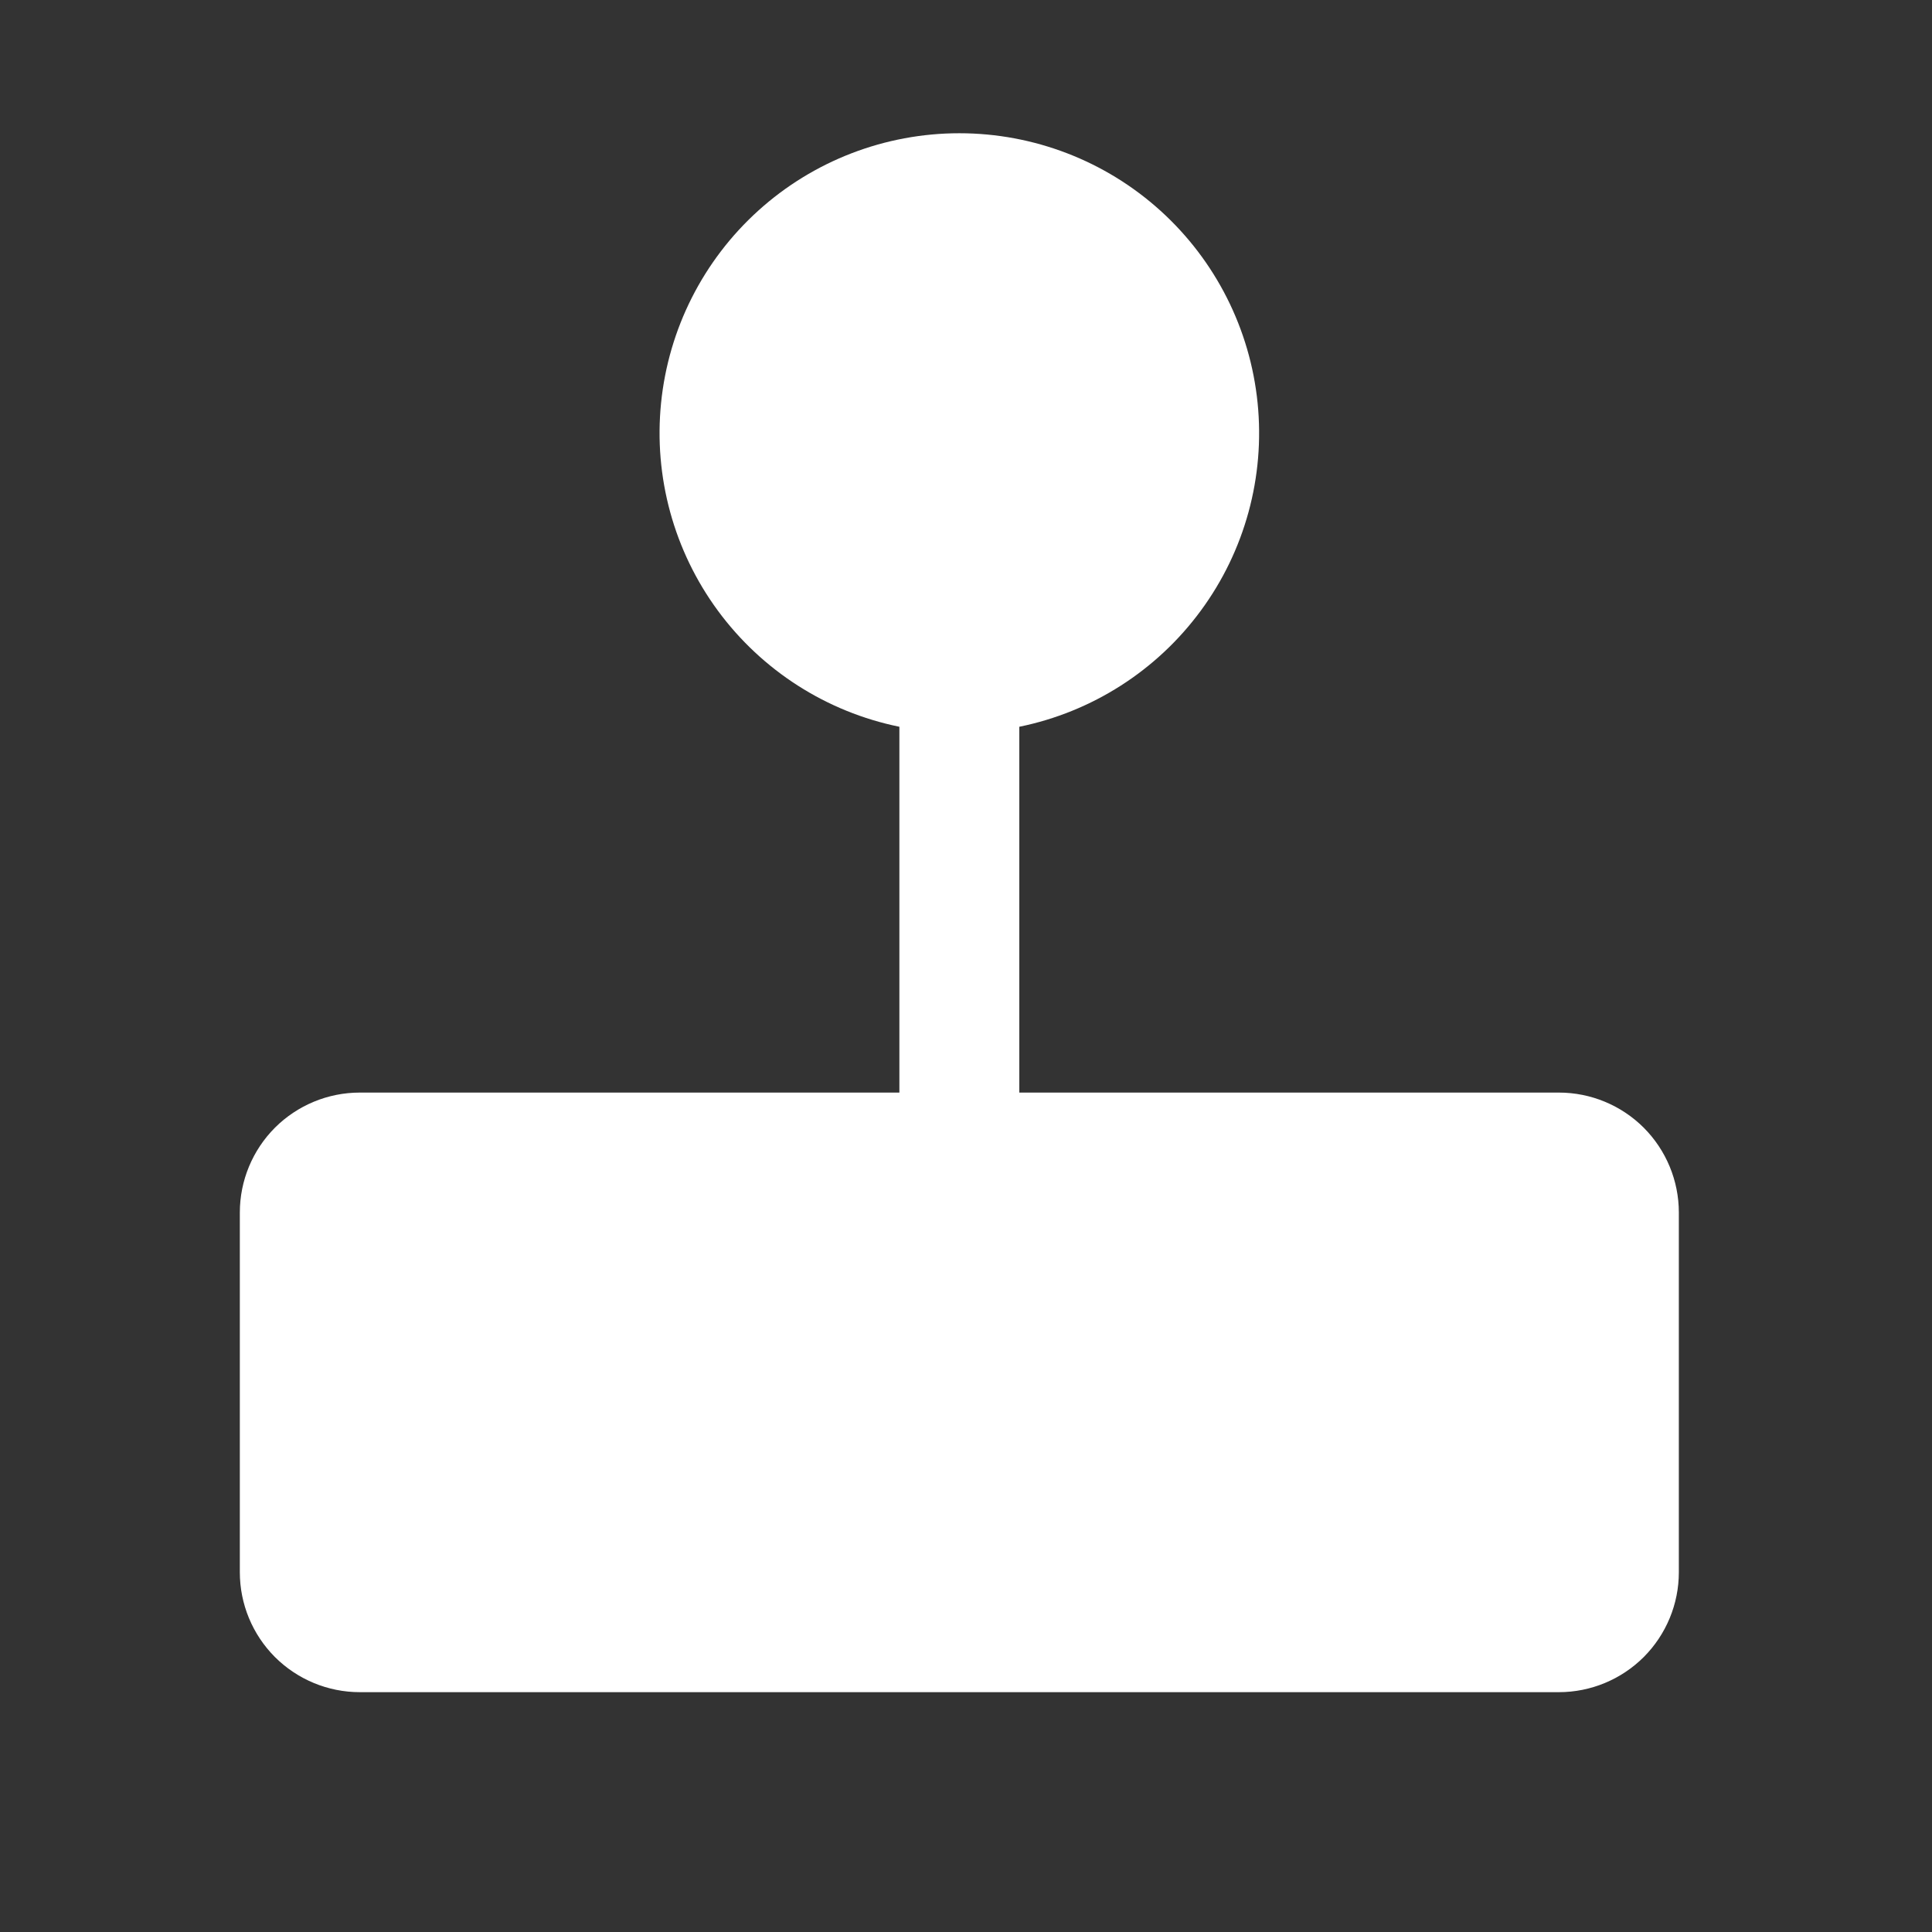 <svg width="29" height="29" viewBox="0 0 29 29" fill="none" xmlns="http://www.w3.org/2000/svg">
<rect x="0" y="0" width="29" height="29" fill="#333333" stroke="none"/>
<path d="M25.2 18.2V23.6C25.2 24.078 25.01 24.535 24.673 24.873C24.335 25.21 23.877 25.4 23.4 25.4H5.4C4.923 25.4 4.465 25.21 4.127 24.873C3.79 24.535 3.6 24.078 3.6 23.6V18.2C3.6 17.723 3.79 17.265 4.127 16.927C4.465 16.59 4.923 16.4 5.4 16.4H13.5V10.909C12.407 10.686 11.437 10.065 10.776 9.167C10.115 8.269 9.811 7.157 9.923 6.048C10.035 4.938 10.555 3.91 11.382 3.162C12.209 2.414 13.285 2 14.4 2C15.515 2 16.591 2.414 17.418 3.162C18.245 3.91 18.765 4.938 18.877 6.048C18.989 7.157 18.686 8.269 18.024 9.167C17.364 10.065 16.393 10.686 15.3 10.909V16.4H23.4C23.877 16.4 24.335 16.59 24.673 16.927C25.01 17.265 25.2 17.723 25.2 18.2Z" fill="white"/>
</svg>
